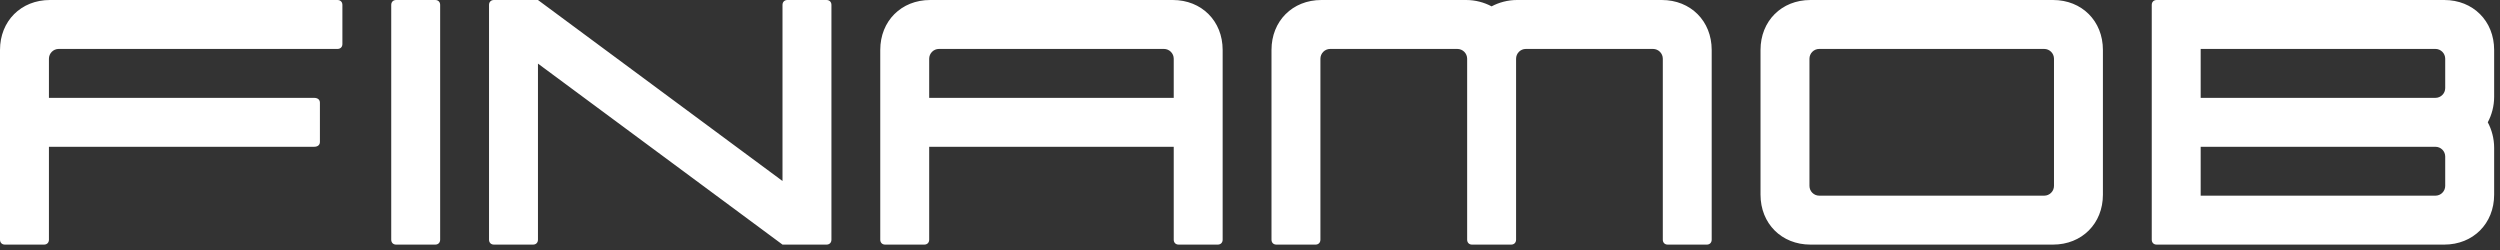 <svg width="260" height="26" viewBox="0 0 260 26" fill="none" xmlns="http://www.w3.org/2000/svg">
<rect x="0" y="0" width="260" height="26" fill="#333333" stroke="none"/>
<path fill-rule="evenodd" clip-rule="evenodd" d="M0.51 25.438H4.578C4.885 25.438 5.089 25.234 5.089 24.927V15.266H32.656C33.068 15.266 33.271 15.062 33.271 14.755V10.688C33.271 10.38 33.068 10.177 32.656 10.177H5.089V6.109C5.089 5.547 5.547 5.089 6.104 5.089H35.099C35.406 5.089 35.609 4.885 35.609 4.583V0.51C35.609 0.208 35.406 0 35.099 0H5.188C2.188 0 0 2.188 0 5.193V24.927C0 25.234 0.203 25.438 0.51 25.438ZM41.198 25.438H45.266C45.573 25.438 45.776 25.234 45.776 24.927V0.51C45.776 0.208 45.573 0 45.266 0H41.198C40.891 0 40.688 0.208 40.688 0.51V24.927C40.688 25.234 40.891 25.438 41.198 25.438ZM86.469 24.927C86.469 25.234 86.266 25.438 85.958 25.438H81.38L55.948 6.615V24.927C55.948 25.234 55.745 25.438 55.438 25.438H51.37C51.063 25.438 50.859 25.234 50.859 24.927V0.51C50.859 0.208 51.063 0 51.37 0H55.948L81.38 18.823V0.51C81.38 0.208 81.583 0 81.891 0H85.958C86.266 0 86.469 0.208 86.469 0.51V24.927ZM92.057 25.438H96.125C96.432 25.438 96.635 25.234 96.635 24.927V15.266H122.068V24.927C122.068 25.234 122.271 25.438 122.578 25.438H126.646C126.953 25.438 127.156 25.234 127.156 24.927V5.193C127.156 2.188 124.969 0 121.969 0H96.734C93.734 0 91.547 2.188 91.547 5.193V24.927C91.547 25.234 91.75 25.438 92.057 25.438ZM96.635 10.177V6.109C96.635 5.547 97.094 5.089 97.651 5.089H121.052C121.61 5.089 122.068 5.547 122.068 6.109V10.177H96.635ZM136.813 25.438H132.745C132.438 25.438 132.235 25.234 132.235 24.927V5.193C132.235 2.188 134.422 0 137.422 0H152.479C153.448 0 154.365 0.255 155.125 0.661C155.891 0.255 156.802 0 157.771 0H172.828C175.828 0 178.016 2.188 178.016 5.193V24.927C178.016 25.234 177.813 25.438 177.511 25.438H173.438C173.136 25.438 172.932 25.234 172.932 24.927V6.109C172.932 5.547 172.474 5.089 171.912 5.089H158.688C158.125 5.089 157.672 5.547 157.672 6.109V24.927C157.672 25.234 157.464 25.438 157.162 25.438H153.089C152.787 25.438 152.584 25.234 152.584 24.927V6.109C152.584 5.547 152.125 5.089 151.563 5.089H138.339C137.781 5.089 137.323 5.547 137.323 6.109V24.927C137.323 25.234 137.12 25.438 136.813 25.438ZM188.282 25.438H213.516C216.516 25.438 218.703 23.25 218.703 20.25V5.193C218.703 2.188 216.516 0 213.516 0H188.282C185.282 0 183.094 2.188 183.094 5.193V20.25C183.094 23.25 185.282 25.438 188.282 25.438ZM189.198 20.349C188.641 20.349 188.183 19.891 188.183 19.333V6.109C188.183 5.547 188.641 5.089 189.198 5.089H212.599C213.157 5.089 213.615 5.547 213.615 6.109V19.333C213.615 19.891 213.157 20.349 212.599 20.349H189.198ZM254.203 25.438H224.292C223.985 25.438 223.782 25.234 223.782 24.927V0.51C223.782 0.208 223.985 0 224.292 0H254.203C257.203 0 259.391 2.188 259.391 5.193V10.073C259.391 11.042 259.136 11.958 258.729 12.719C259.136 13.484 259.391 14.401 259.391 15.365V20.25C259.391 23.25 257.203 25.438 254.203 25.438ZM228.87 15.266V20.349H253.287C253.844 20.349 254.302 19.891 254.302 19.333V16.281C254.302 15.719 253.844 15.266 253.287 15.266H228.87ZM228.87 5.089V10.177H253.287C253.844 10.177 254.302 9.719 254.302 9.161V6.109C254.302 5.547 253.844 5.089 253.287 5.089H228.87Z" fill="white"/>
</svg>
